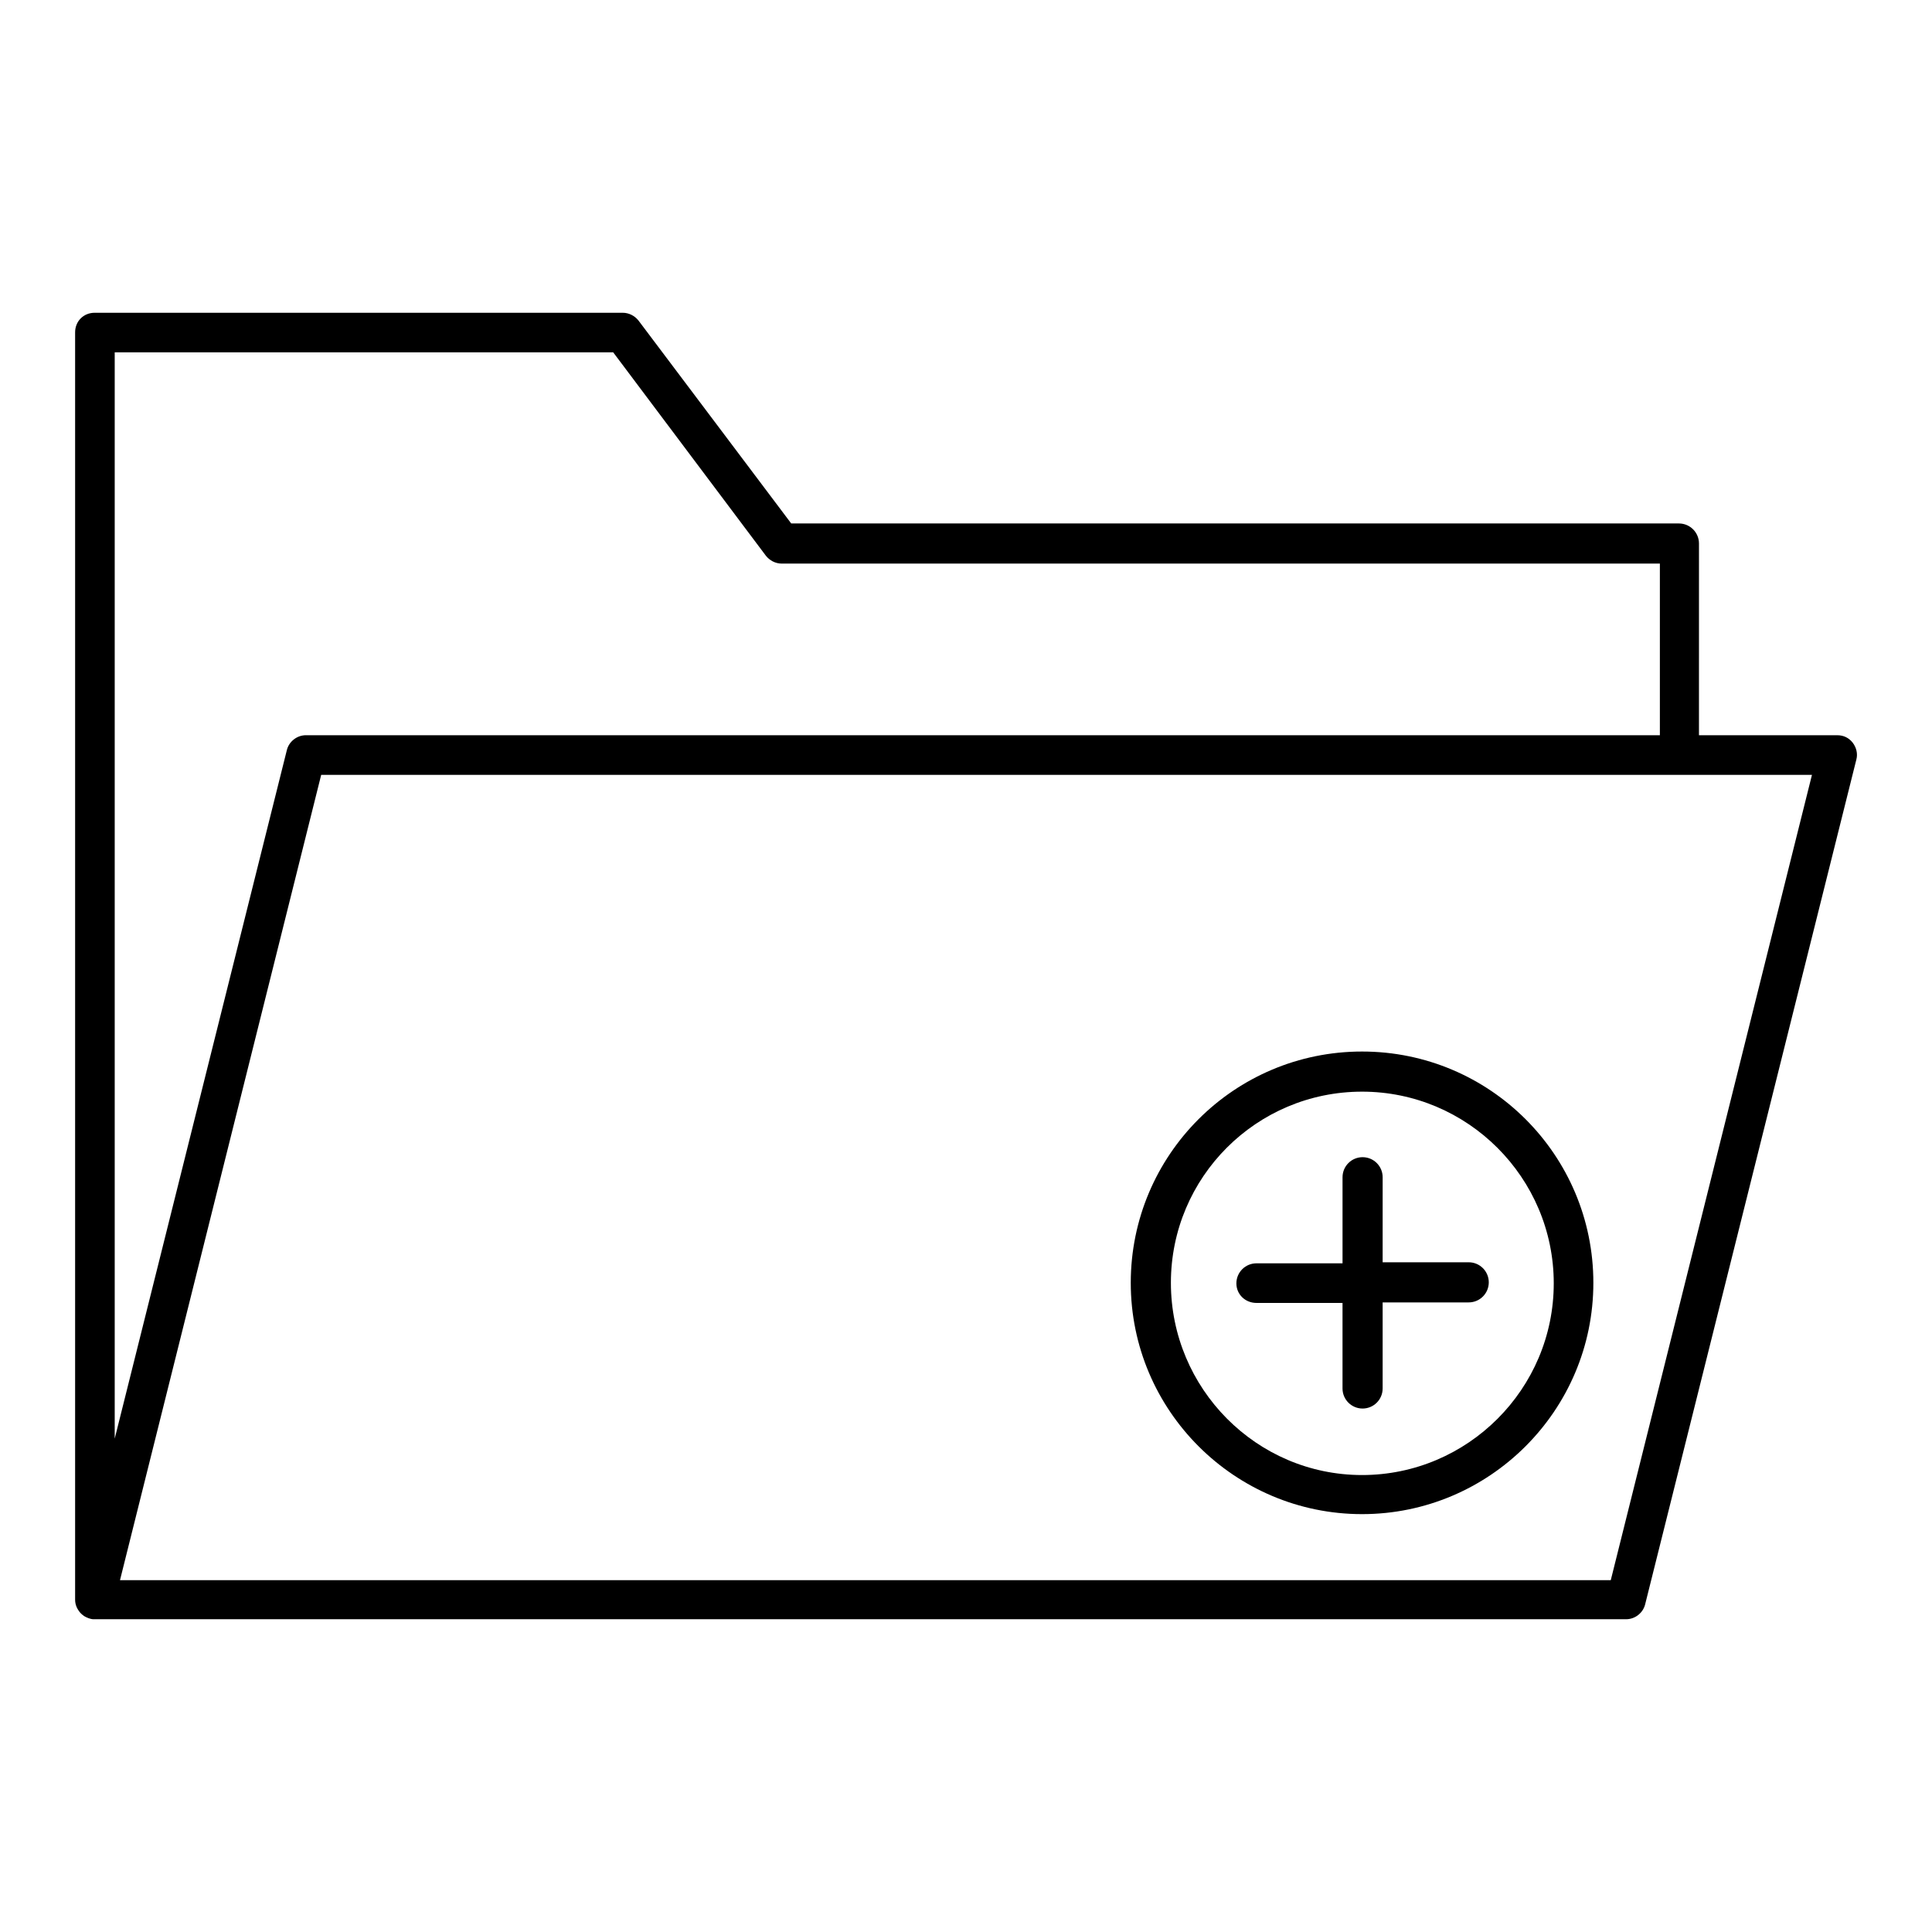 <?xml version="1.0" encoding="UTF-8"?>
<!-- Uploaded to: ICON Repo, www.svgrepo.com, Generator: ICON Repo Mixer Tools -->
<svg fill="#000000" width="800px" height="800px" version="1.1" viewBox="144 144 512 512" xmlns="http://www.w3.org/2000/svg">
 <g>
  <path d="m630.91 338.84h-36.668l0.004-50.801c0-2.938-2.379-5.316-5.316-5.316h-235.25l-40.445-53.738c-0.98-1.258-2.519-2.098-4.199-2.098h-139.95c-2.938-0.004-5.18 2.238-5.18 5.176v335.87c0 1.398 0.559 2.519 1.398 3.5 0.281 0.281 0.559 0.559 0.98 0.84 0.699 0.418 1.68 0.84 2.519 0.84h0.281 405.85c2.379 0 4.477-1.68 5.039-3.918l55.98-223.91c0.418-1.539 0-3.219-0.98-4.477-0.984-1.262-2.383-1.965-4.062-1.965zm-456.51-101.46h132.11l40.445 53.879c0.98 1.258 2.519 2.098 4.199 2.098h232.73v45.484h-358.82c-2.379 0-4.477 1.68-5.039 3.918l-45.625 182.49zm396.47 325.38h-395.07l53.32-213.42h395.07z"/>
  <path d="m476.97 489.29h22.812v22.672c0 2.938 2.379 5.316 5.316 5.316s5.316-2.379 5.316-5.316v-22.812h22.812c2.938 0 5.316-2.379 5.316-5.316s-2.379-5.316-5.316-5.316h-22.812l0.004-22.535c0-2.938-2.379-5.316-5.316-5.316s-5.316 2.379-5.316 5.316v22.812h-22.816c-2.938 0-5.316 2.379-5.316 5.316 0 2.941 2.379 5.18 5.316 5.18z"/>
  <path d="m504.96 545.26c33.727 0 61.297-27.43 61.297-61.297 0-33.867-27.43-61.297-61.297-61.297-33.867 0-61.297 27.43-61.297 61.297 0 33.867 27.57 61.297 61.297 61.297zm0-111.96c27.988 0 50.801 22.812 50.801 50.801s-22.812 50.801-50.801 50.801-50.66-22.949-50.66-50.941c0-27.988 22.672-50.66 50.66-50.66z"/>
 </g>
</svg>